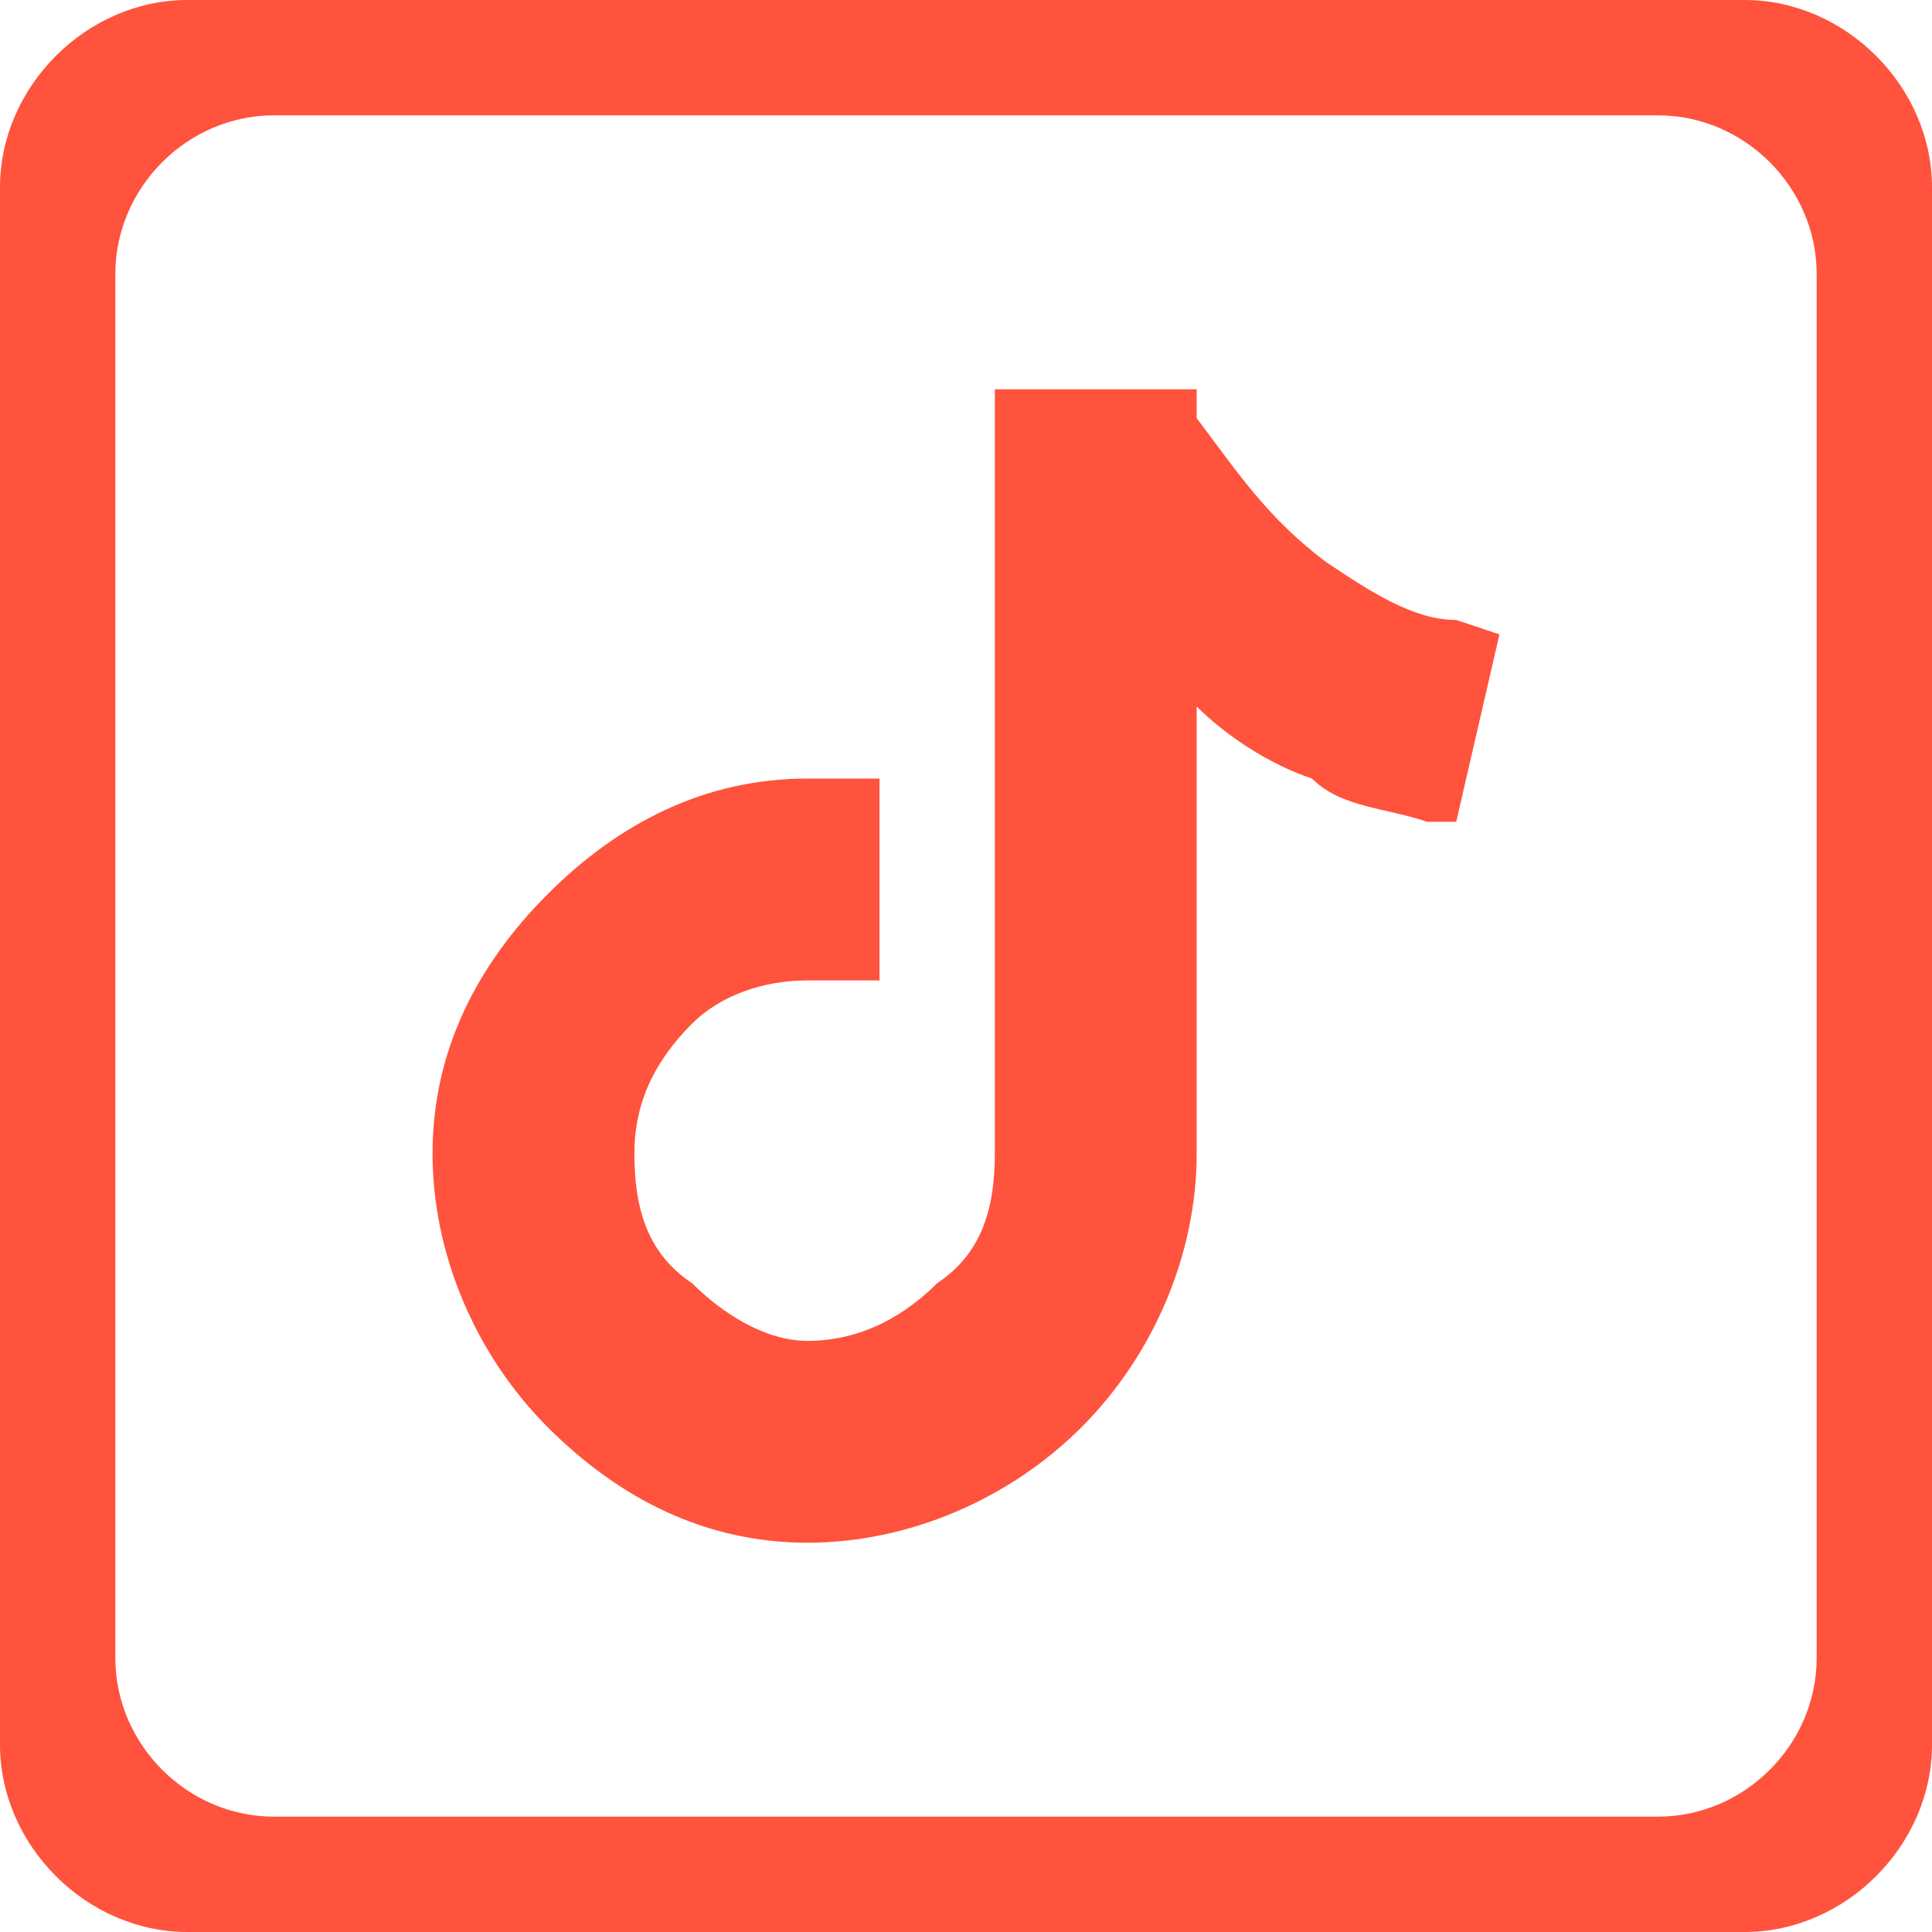 <?xml version="1.0" encoding="UTF-8" standalone="no"?><svg xmlns="http://www.w3.org/2000/svg" xmlns:xlink="http://www.w3.org/1999/xlink" clip-rule="evenodd" fill="#ff533d" fill-rule="evenodd" height="134" image-rendering="optimizeQuality" shape-rendering="geometricPrecision" text-rendering="geometricPrecision" version="1" viewBox="0 0 134 134" width="134"><g><path d="M83 49l0 2 0 0 0 29c0,7 -3,14 -8,19 -5,5 -12,8 -19,8 -7,0 -13,-3 -18,-8 -5,-5 -8,-12 -8,-19 0,-7 3,-13 8,-18 5,-5 11,-8 18,-8l5 0 0 14 -5 0c-3,0 -6,1 -8,3 -3,3 -4,6 -4,9 0,4 1,7 4,9 2,2 5,4 8,4 4,0 7,-2 9,-4 3,-2 4,-5 4,-9l0 -53 14 0 0 2c3,4 5,7 9,10 3,2 6,4 9,4l3 1 -3 13 -2 0c-3,-1 -6,-1 -8,-3 -3,-1 -6,-3 -8,-5zm-64 -41l96 0c6,0 11,5 11,11l0 96c0,6 -5,11 -11,11l-96 0c-6,0 -11,-5 -11,-11l0 -96c0,-6 5,-11 11,-11zm-6 -8l108 0c7,0 13,6 13,13l0 108c0,7 -6,13 -13,13l-108 0c-7,0 -13,-6 -13,-13l0 -108c0,-7 6,-13 13,-13z"/></g></svg>